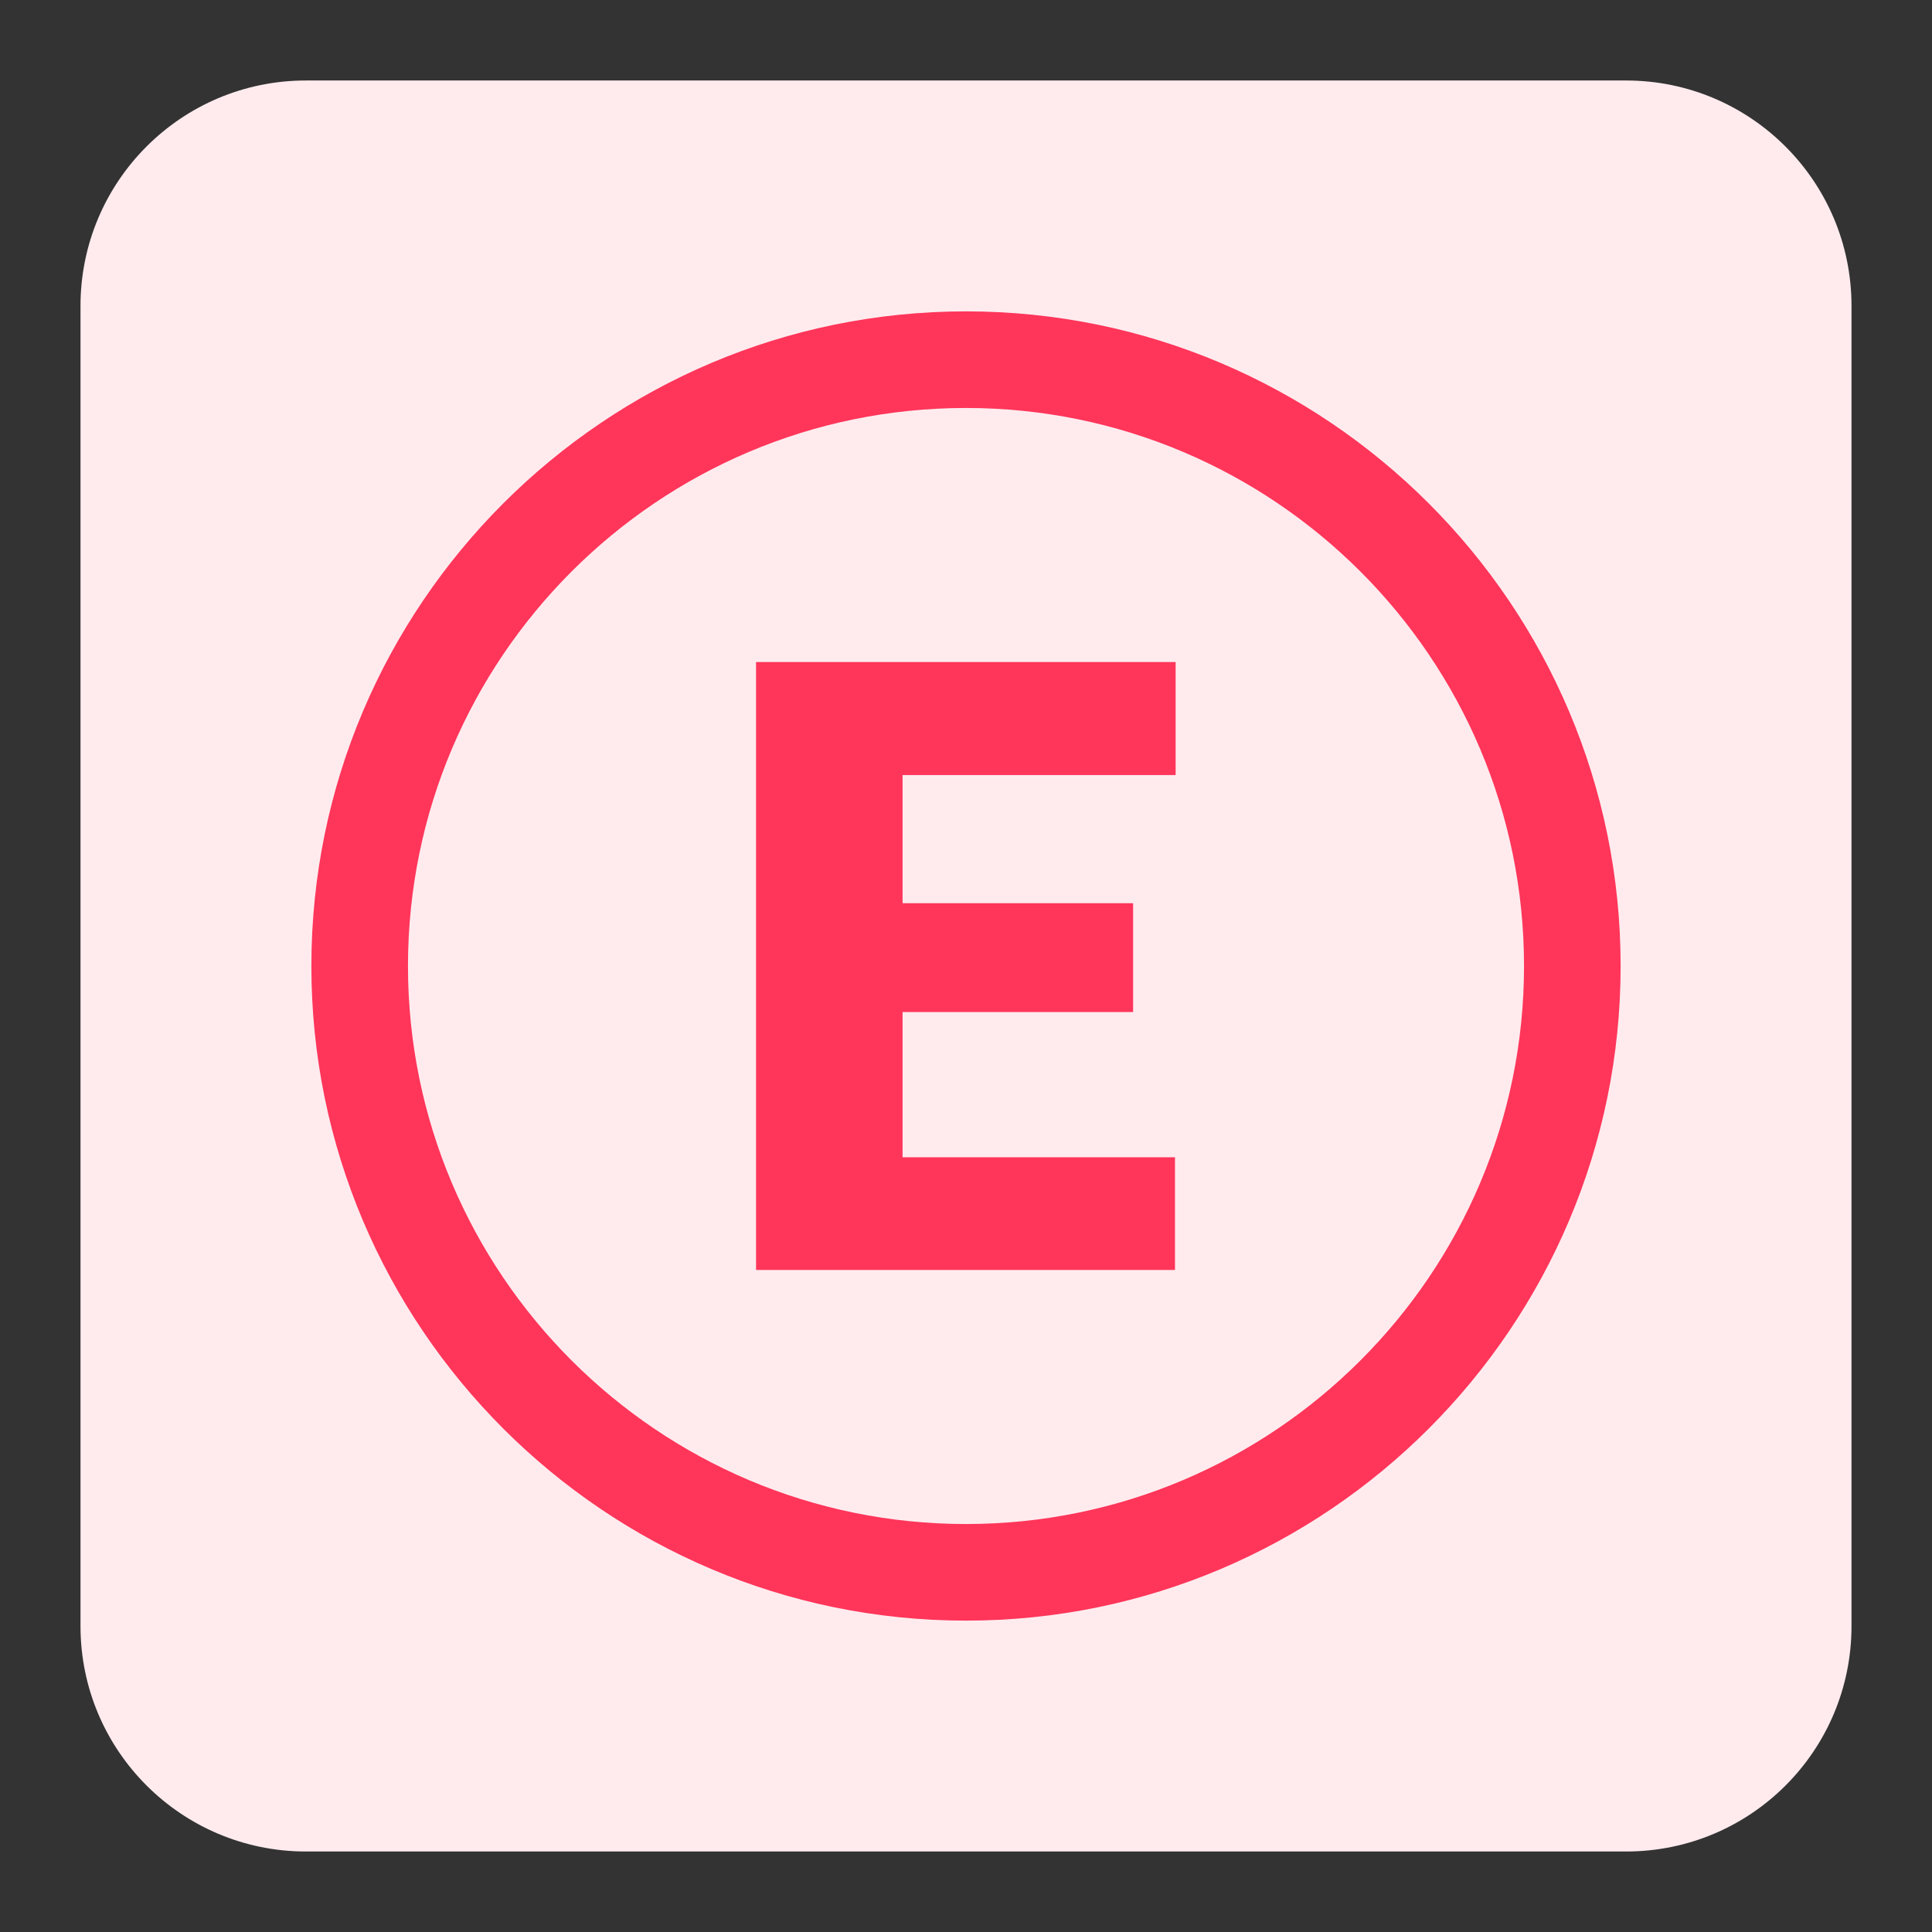 <?xml version="1.0" encoding="utf-8"?>
<!-- Generator: Adobe Illustrator 25.0.1, SVG Export Plug-In . SVG Version: 6.00 Build 0)  -->
<svg version="1.1" id="Layer_1" xmlns="http://www.w3.org/2000/svg" xmlns:xlink="http://www.w3.org/1999/xlink" x="0px" y="0px"
	 viewBox="0 0 60 60" style="enable-background:new 0 0 60 60;" xml:space="preserve">
<rect x="0" y="0" width="60" height="60" fill="#333333" stroke="none"/>
<style type="text/css">
	.st0{fill:#FFEBEE;}
	.st1{fill:#FF355A;}
</style>
<g>
	<g>
		<path class="st0" d="M50.5,57.5h-41c-3.86,0-7-3.13-7-7v-41c0-3.86,3.13-7,7-7h41c3.86,0,7,3.13,7,7v41
			C57.5,54.37,54.37,57.5,50.5,57.5z"/>
	</g>
	<g>
		<path class="st1" d="M30,50.33C18.79,50.33,9.67,41.21,9.67,30S18.79,9.67,30,9.67S50.33,18.79,50.33,30S41.21,50.33,30,50.33z
			 M30,12.67c-9.56,0-17.33,7.77-17.33,17.33S20.44,47.33,30,47.33S47.33,39.56,47.33,30S39.56,12.67,30,12.67z"/>
	</g>
	<g>
		<g>
			<path class="st1" d="M35.19,31.43h-7.16v4.51h8.46v3.5H23.48V20.56h13.03v3.51h-8.48v3.98h7.16V31.43z"/>
		</g>
	</g>
</g>
</svg>
